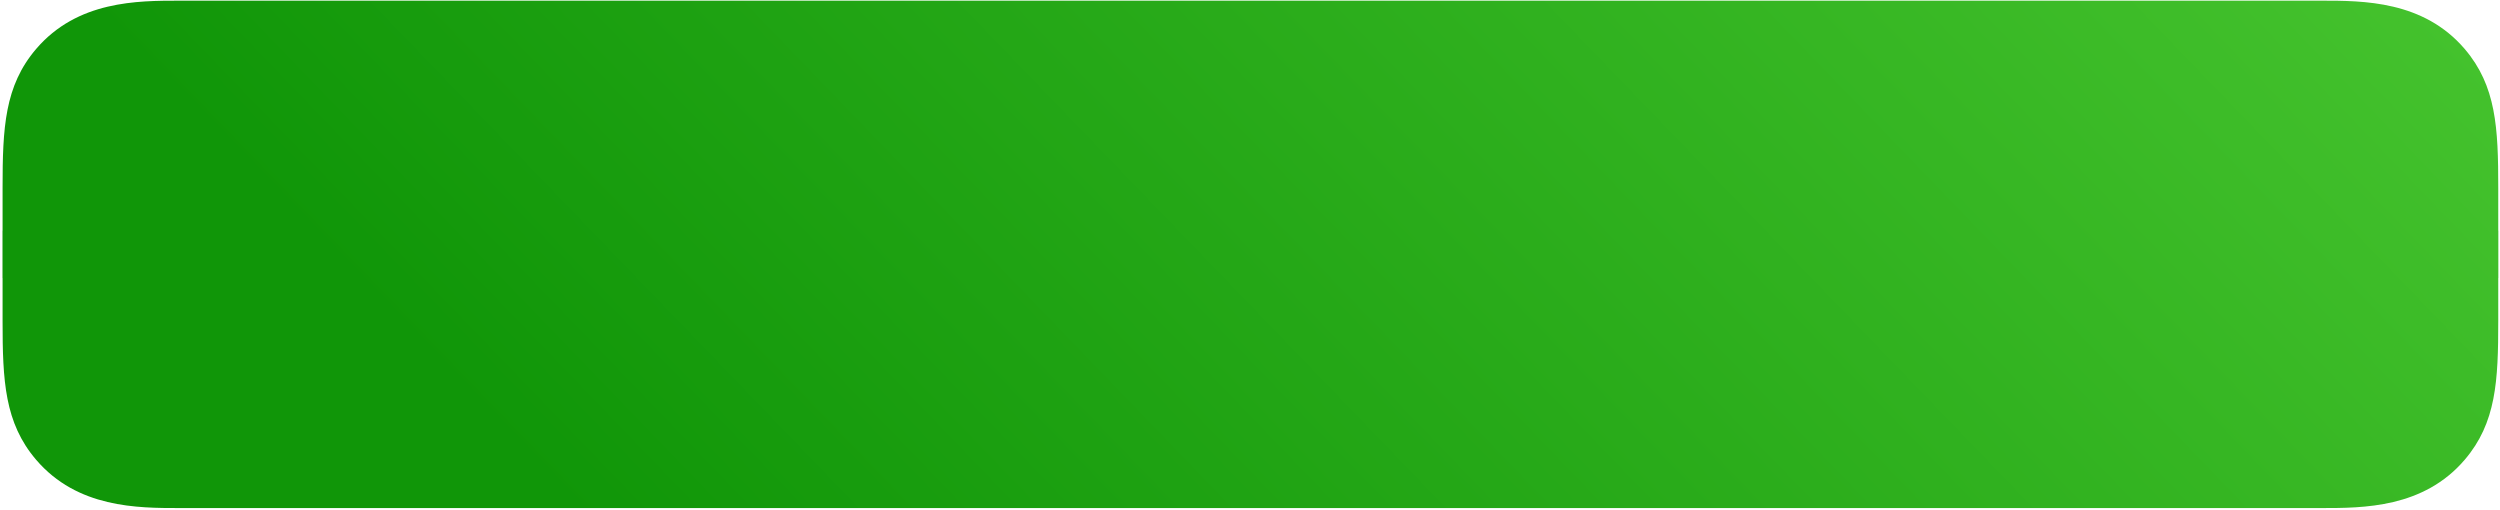 <?xml version="1.0" encoding="UTF-8"?> <svg xmlns="http://www.w3.org/2000/svg" width="976" height="199" viewBox="0 0 976 199" fill="none"> <path fill-rule="evenodd" clip-rule="evenodd" d="M906.187 0.261C922.626 0.261 946.122 0.261 962.242 19.142C974.526 33.531 975.318 49.908 975.318 73.305V90.049H975.35V108.561H975.318V125.304C975.318 148.701 974.526 165.078 962.242 179.467C946.122 198.348 922.626 198.348 906.187 198.348H70.138C53.698 198.348 30.202 198.348 14.082 179.467C1.798 165.078 1.006 148.701 1.006 125.304V108.561H0.975V90.049H1.006V73.305C1.006 49.908 1.798 33.531 14.082 19.142C30.202 0.261 53.698 0.261 70.138 0.261H906.187Z" fill="url(#paint0_linear_119_279)"></path> <defs> <linearGradient id="paint0_linear_119_279" x1="342.99" y1="325.135" x2="826.718" y2="-141.492" gradientUnits="userSpaceOnUse"> <stop stop-color="#109608"></stop> <stop offset="0.982" stop-color="#44C22D"></stop> </linearGradient> </defs> </svg> 